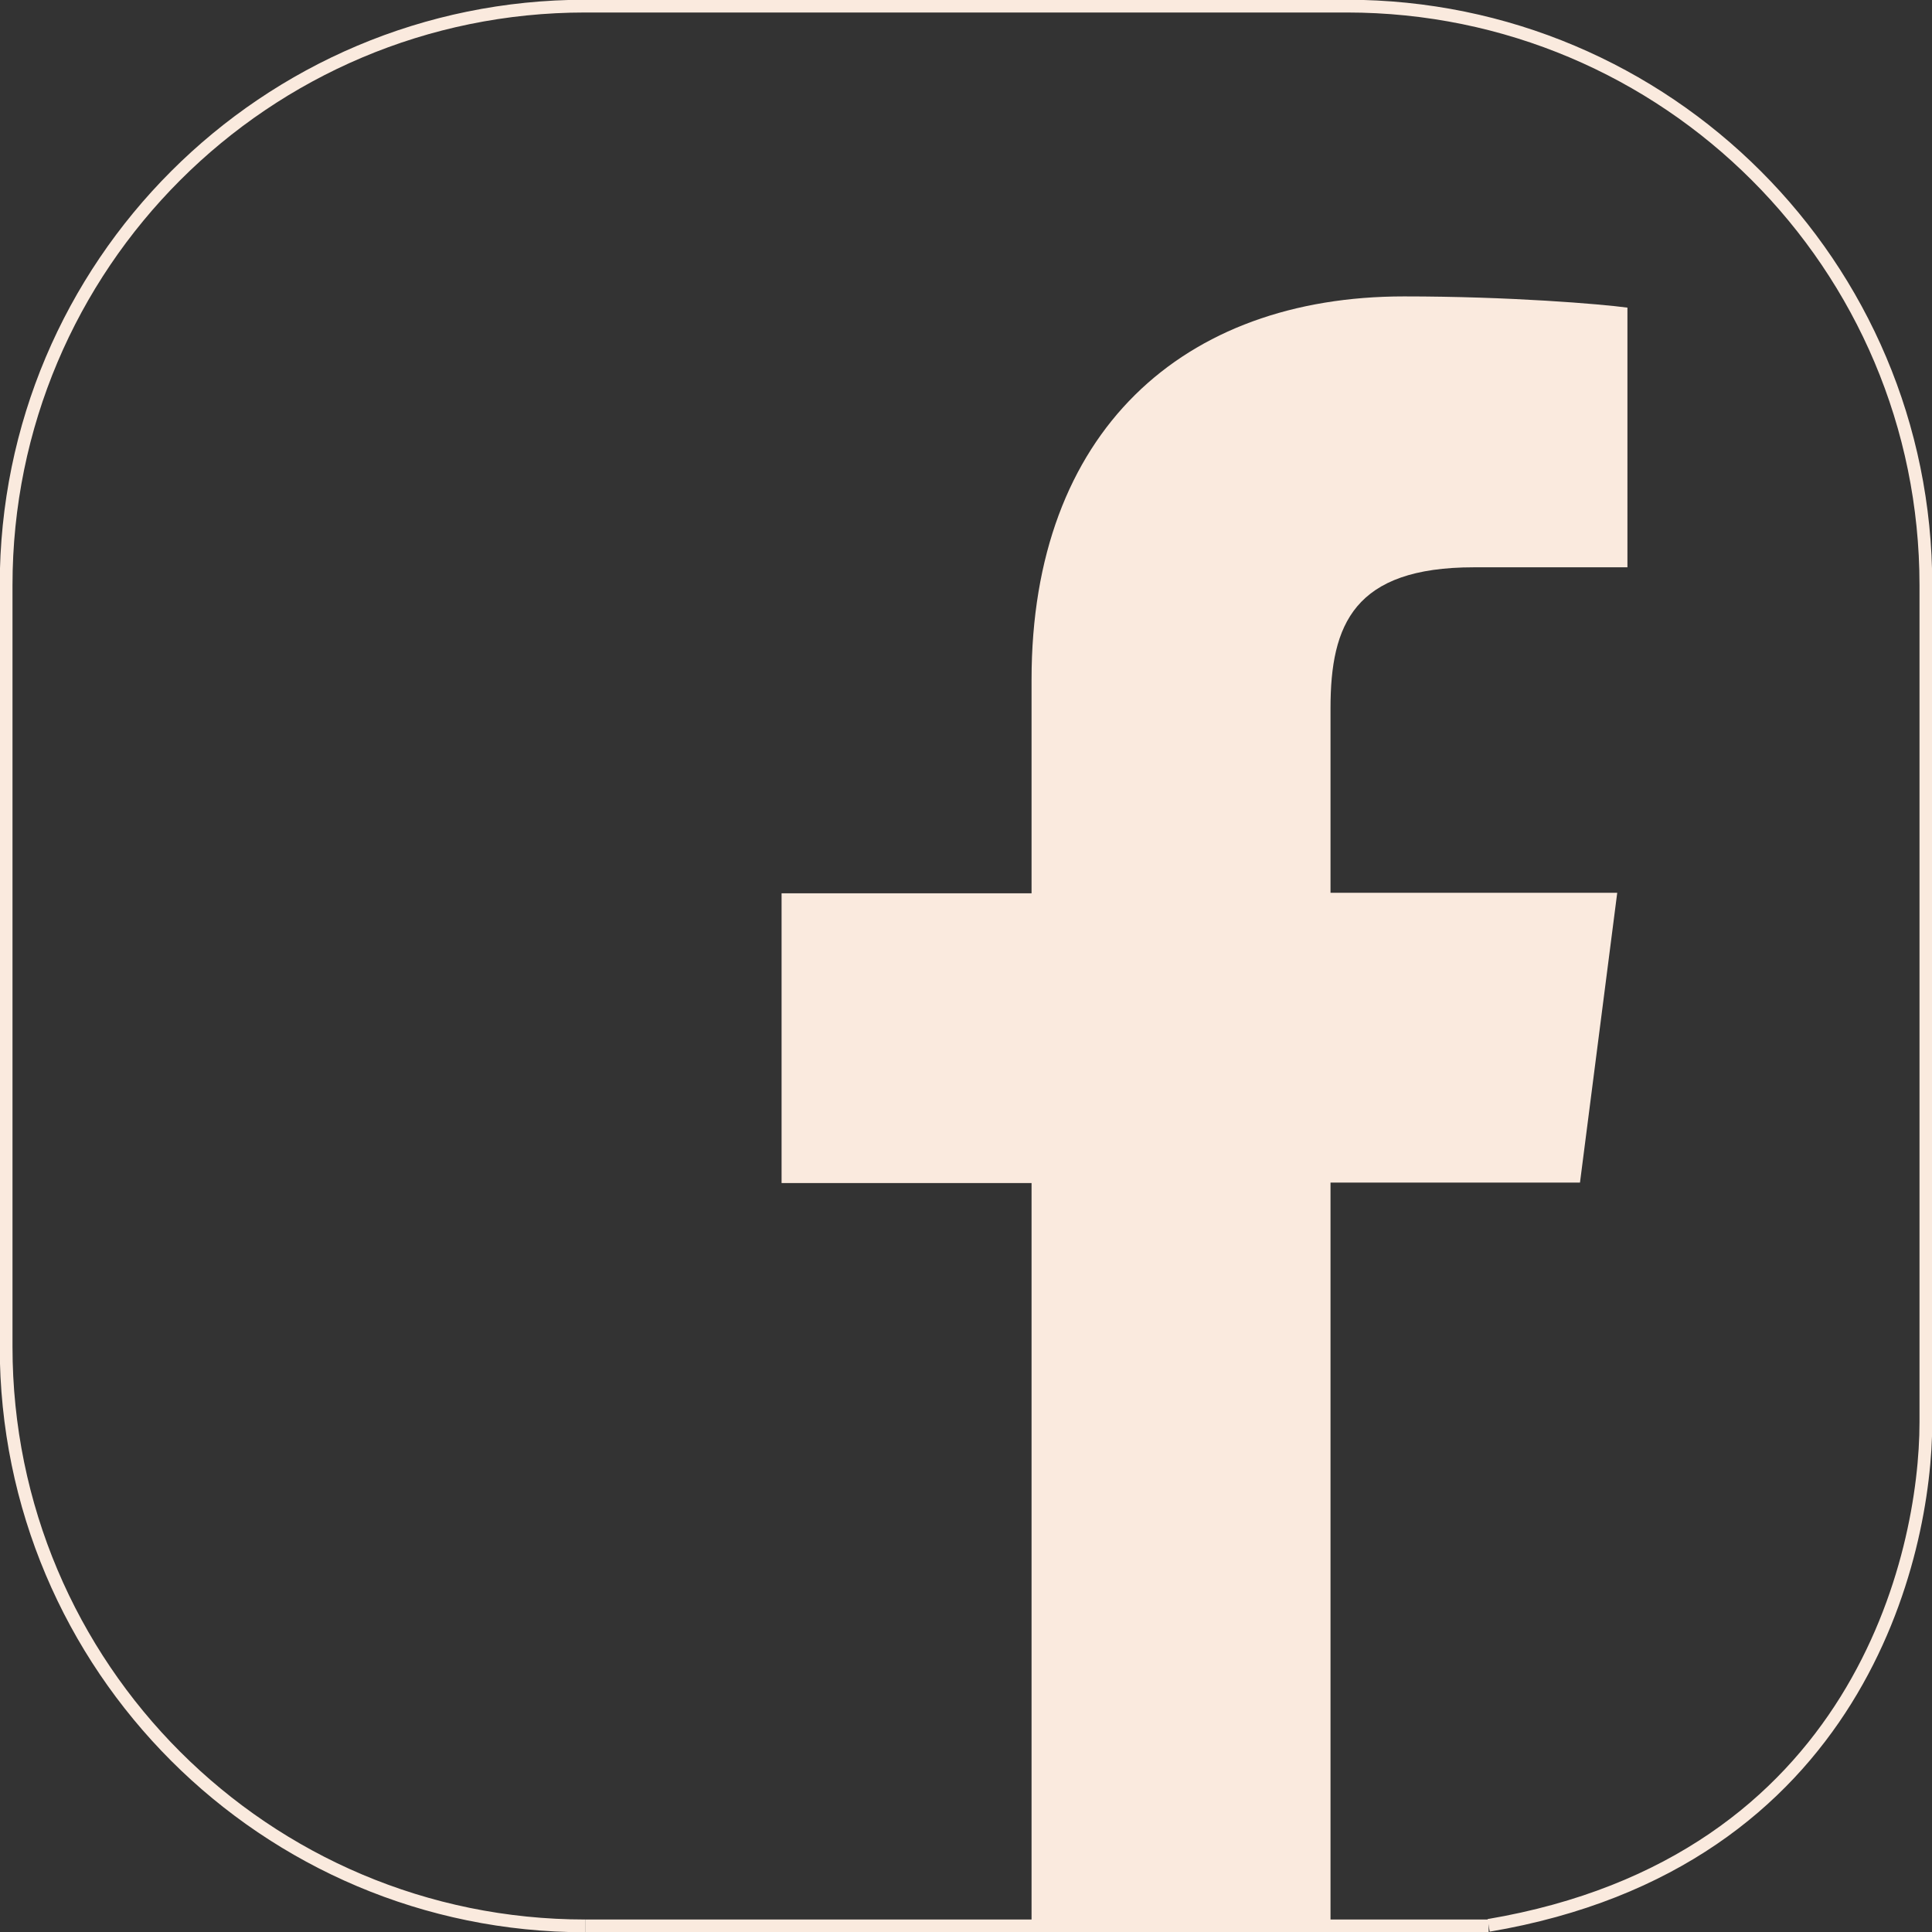 <?xml version="1.0" encoding="UTF-8"?>
<svg id="_圖層_2" data-name="圖層 2" xmlns="http://www.w3.org/2000/svg" viewBox="0 0 37.87 37.87">
  <rect x="0" y="0" width="37.87" height="37.87" fill="#333333" stroke="none"/>
  <defs>
    <style>
      .cls-1 {
        fill: #faeade;
      }

      .cls-2 {
        fill: none;
        stroke: #faeade;
        stroke-miterlimit: 10;
        stroke-width: .25px;
      }
    </style>
  </defs>
  <g id="_圖層_1-2" data-name="圖層 1">
    <g>
      <g>
        <path class="cls-2" d="M11.47,37.75C5.2,37.75,.12,32.67,.12,26.4V11.47C.12,5.2,5.2,.12,11.47,.12h14.93c6.27,0,11.35,5.08,11.35,11.35V27.88c0,2.6-1.32,8.63-8.57,9.86"/>
        <path class="cls-1" d="M26.08,37.75v-14.57h4.89l.73-5.68h-5.62v-3.62c0-1.64,.46-2.76,2.81-2.76h3.01V6.03c-.52-.07-2.3-.22-4.38-.22-4.33,0-7.3,2.65-7.3,7.51v4.19h-4.9v5.68h4.9v14.57h5.86Z"/>
      </g>
      <line class="cls-2" x1="11.47" y1="37.75" x2="29.18" y2="37.75"/>
    </g>
  </g>
</svg>